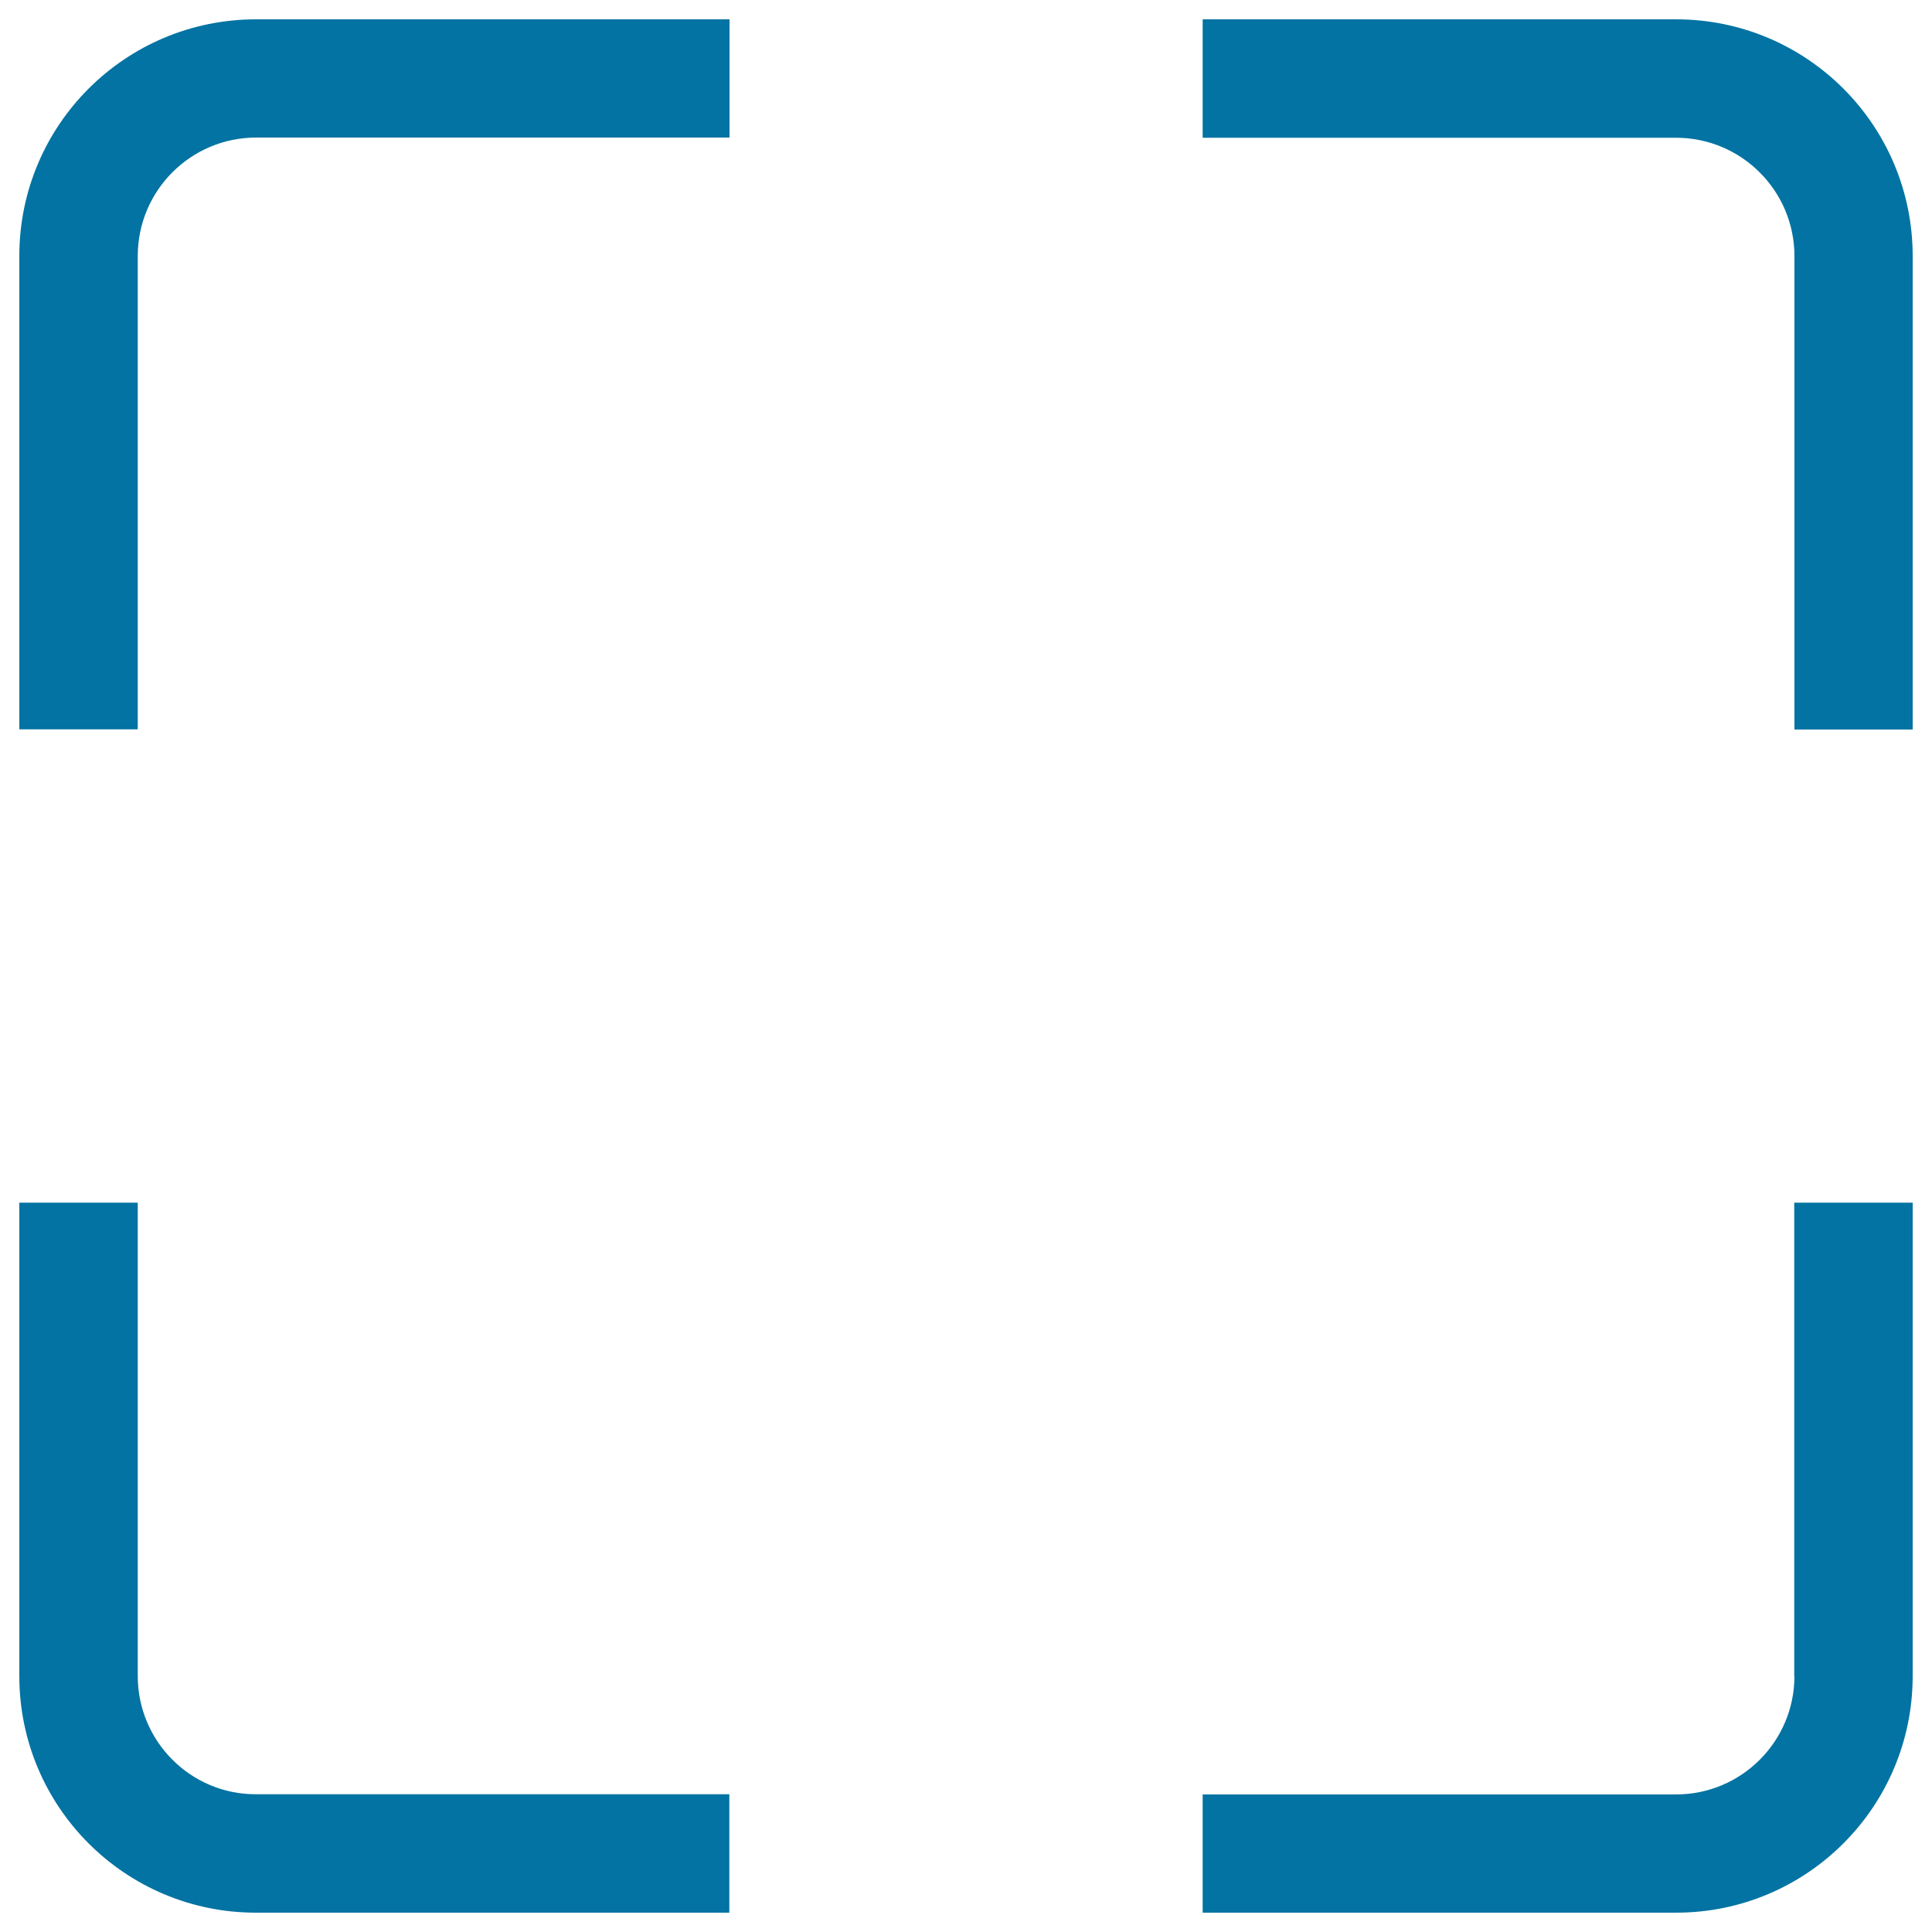 <svg xmlns="http://www.w3.org/2000/svg" viewBox="0 0 1000 1000" style="fill:#0273a2">
<title>Square Targeting Interface Symbol SVG icon</title>
<g><g id="_x39__6_"><g><path d="M71.3,867.5v-245H10v245C10,935.2,64.8,990,132.5,990h245v-61.3h-245C98.7,928.8,71.3,901.3,71.3,867.5z M10,132.5v245h61.3v-245c0-33.8,27.4-61.3,61.3-61.3h245V10h-245C64.8,10,10,64.8,10,132.5z M928.8,867.5c0,33.8-27.4,61.3-61.3,61.3h-245V990h245c67.7,0,122.5-54.8,122.5-122.5v-245h-61.3V867.5z M867.5,10h-245v61.3h245c33.8,0,61.3,27.4,61.3,61.3v245H990v-245C990,64.8,935.2,10,867.5,10z"/></g></g></g>
</svg>